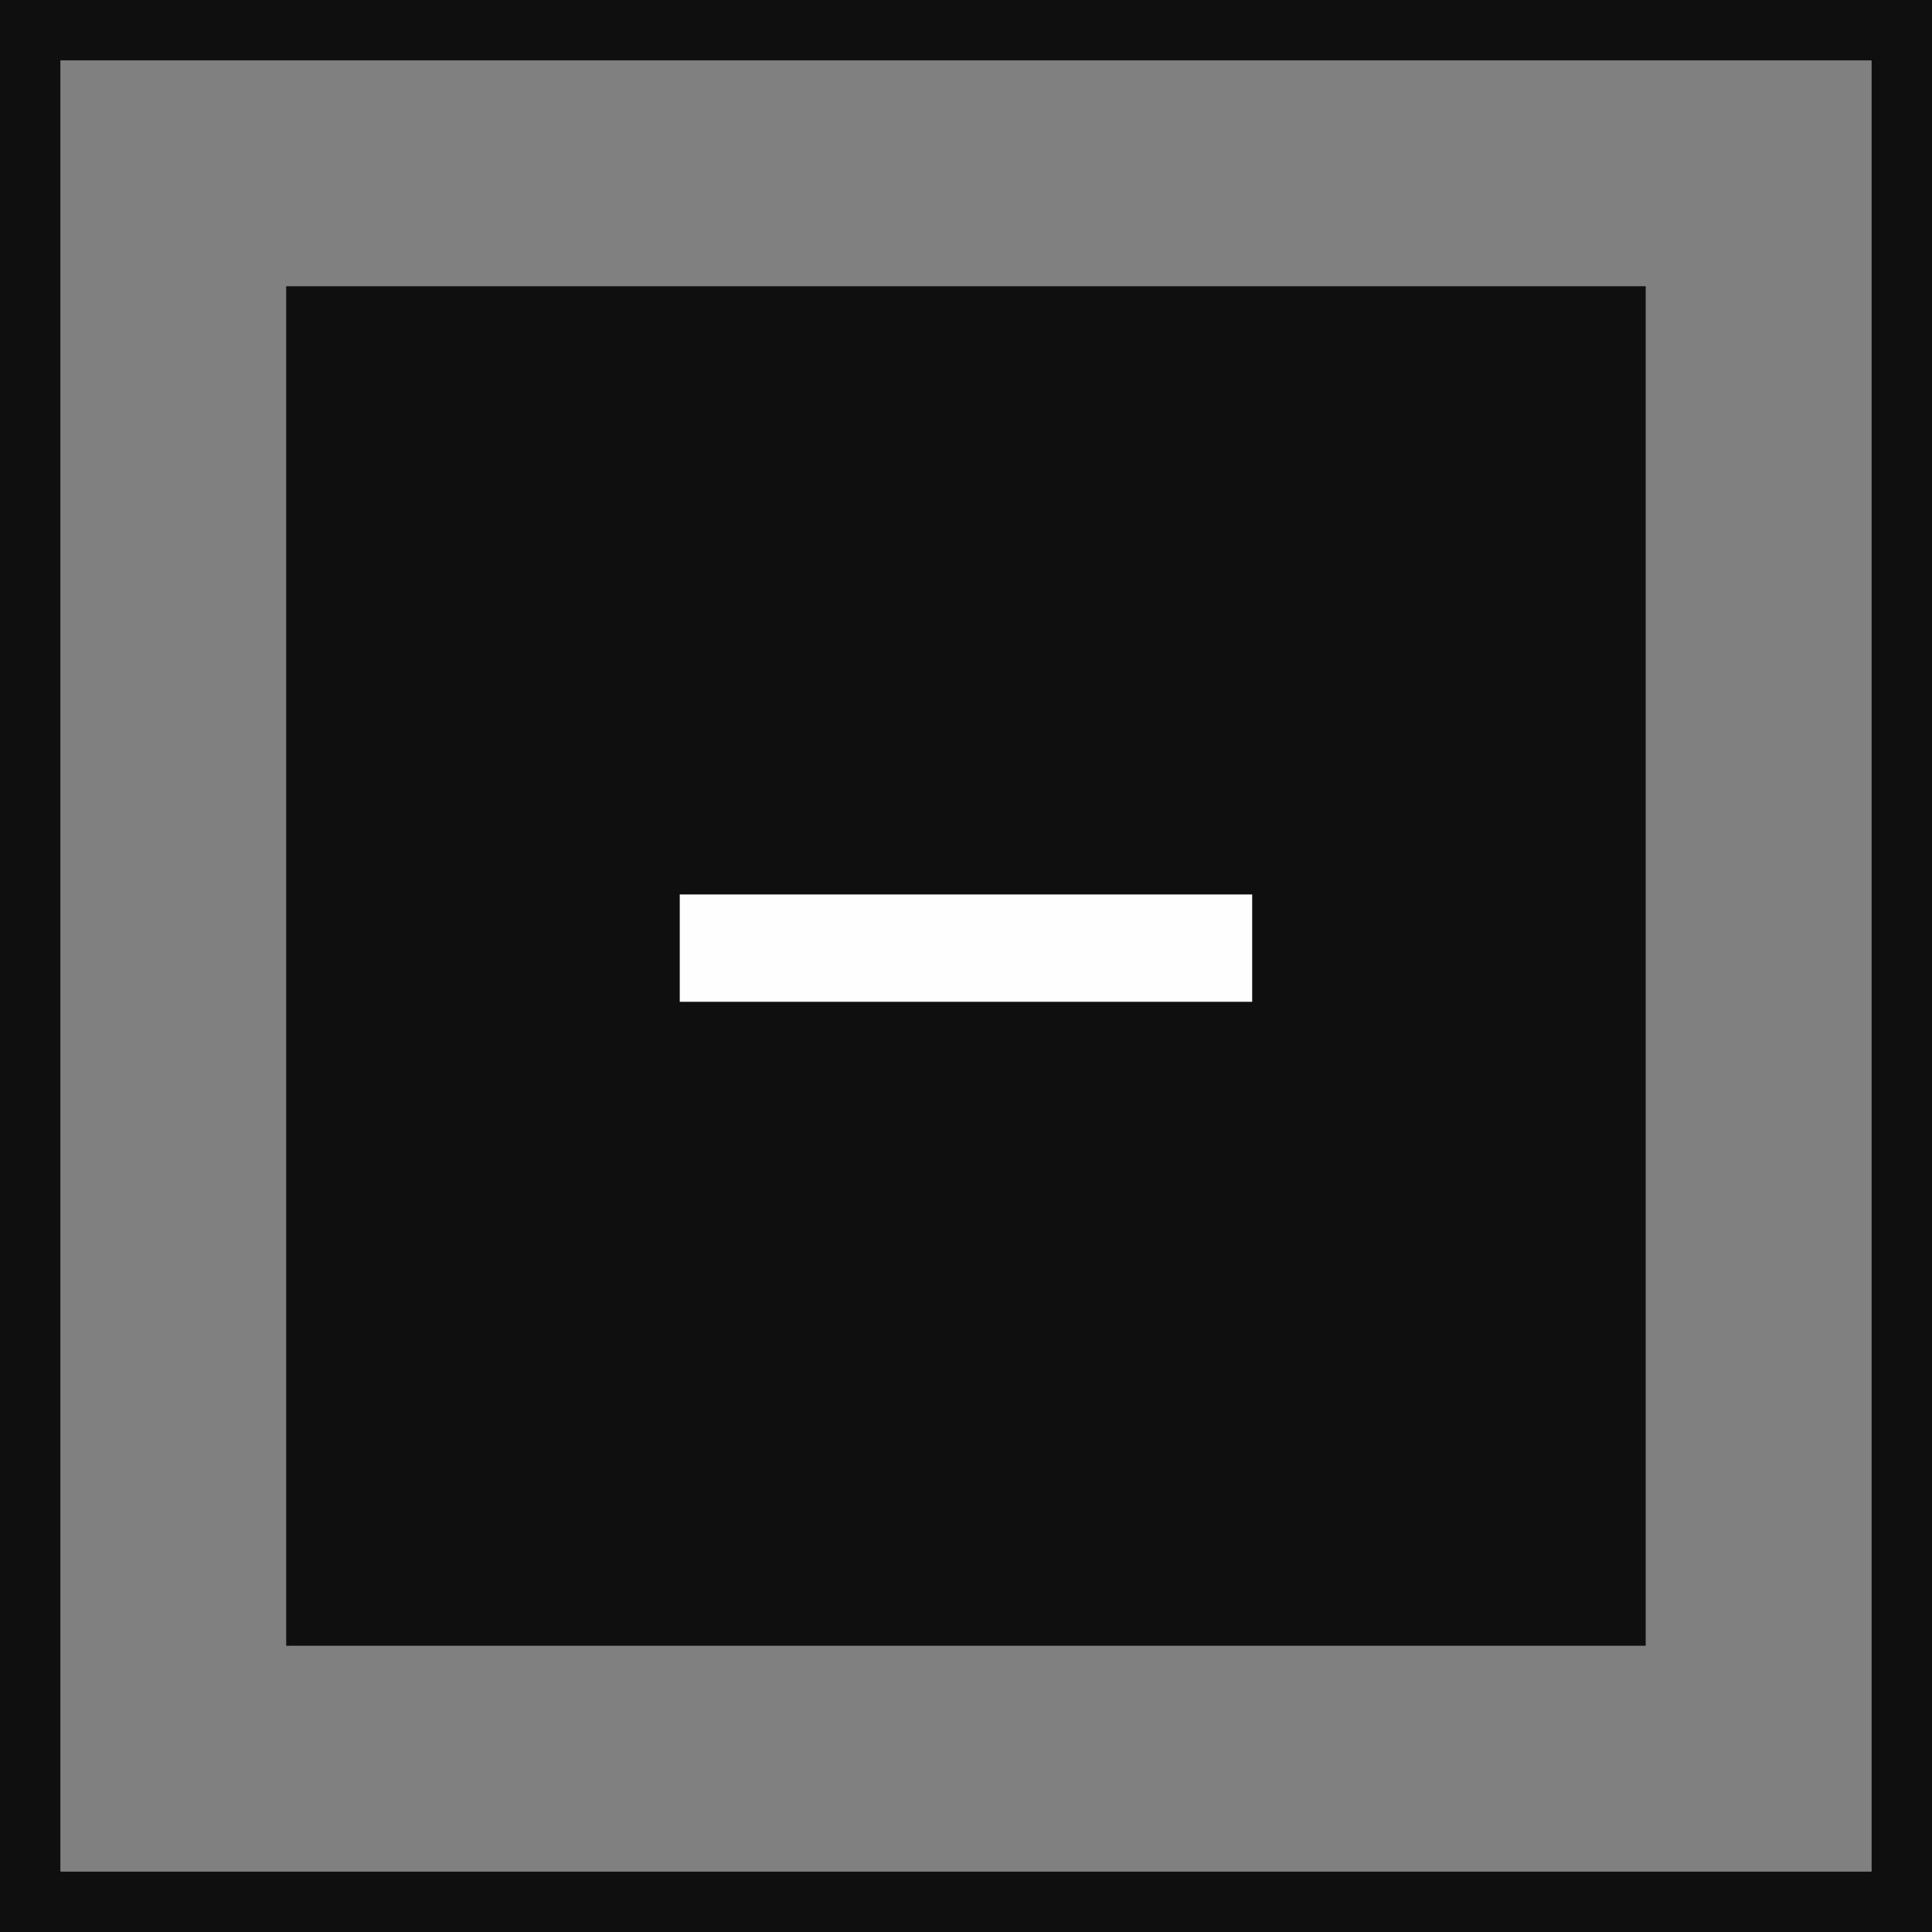 <?xml version="1.0" encoding="UTF-8"?> <svg xmlns="http://www.w3.org/2000/svg" width="32" height="32" viewBox="0 0 32 32" fill="none"><rect x="0" y="0" width="32" height="32" fill="#808080" stroke="none"/> <rect x="0.5" y="0.5" width="31" height="31" stroke="#0F0F0F"></rect> <rect x="4.74" y="4.741" width="22.518" height="22.518" fill="#0F0F0F"></rect> <rect x="11.259" y="14.815" width="9.481" height="1.778" fill="#FEFEFE"></rect> </svg> 